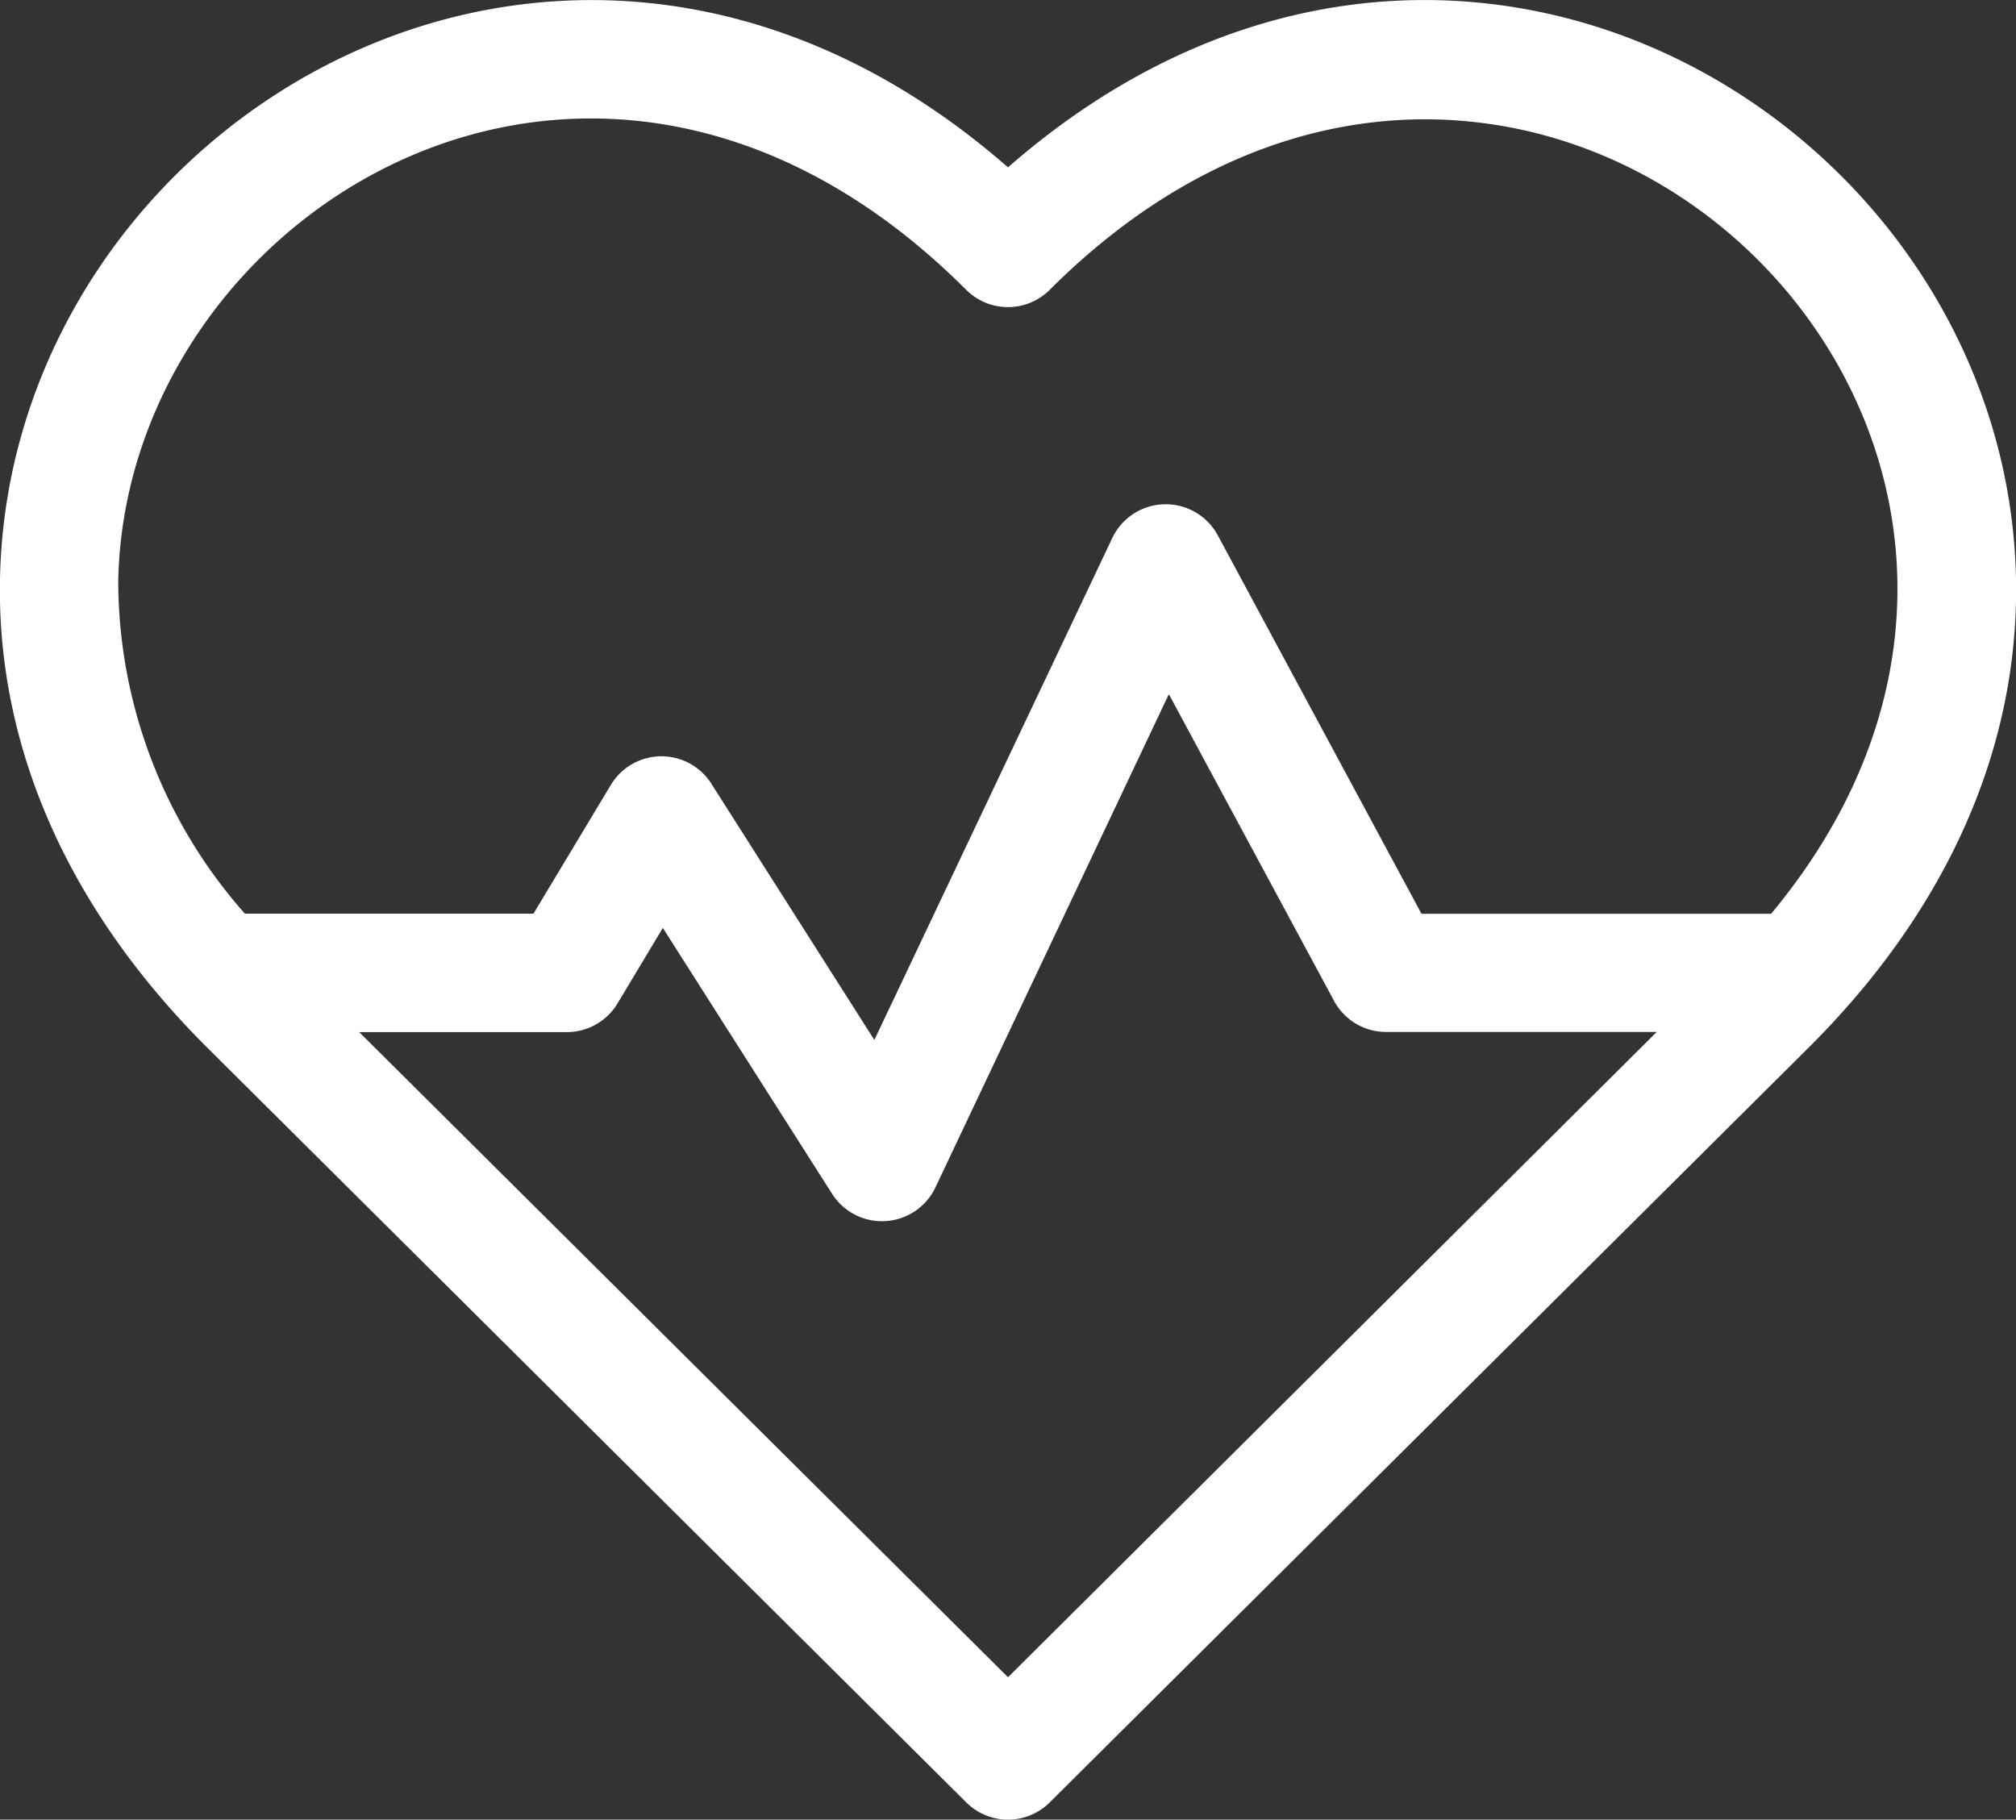 <svg xmlns="http://www.w3.org/2000/svg" width="56.4" height="50.907" viewBox="0 0 56.4 50.907">
  <rect x="0" y="0" width="56.4" height="50.907" fill="#333333" stroke="none"/>
  <g id="cardiogram" transform="translate(0)">
    <path id="Path_18" data-name="Path 18" d="M56.4,41.113C56.14,28.3,40.5,18.851,28.2,29.607,15.908,18.858.26,28.29,0,41.113c-.094,4.7,1.9,9.221,5.757,13.081L27.034,75.352a1.653,1.653,0,0,0,2.332,0L50.64,54.193C54.5,50.334,56.491,45.811,56.4,41.113ZM28.2,71.849,10.049,53.8h5.808a1.653,1.653,0,0,0,1.418-.8l1.269-2.114,4.736,7.44a1.654,1.654,0,0,0,2.889-.18L32.7,44.346l4.622,8.581a1.653,1.653,0,0,0,1.456.869h7.571ZM49.549,50.49H39.768l-5.7-10.59a1.655,1.655,0,0,0-2.95.076L24.461,54.02,19.9,46.849a1.653,1.653,0,0,0-2.812.037l-2.163,3.6H6.851a14.063,14.063,0,0,1-3.543-9.312c.206-10.306,13.343-18.518,23.722-8.141a1.654,1.654,0,0,0,2.338,0C42.621,19.789,60.84,36.916,49.549,50.49Z" transform="translate(0 -24.925)" fill="#fff"/>
  </g>
</svg>

